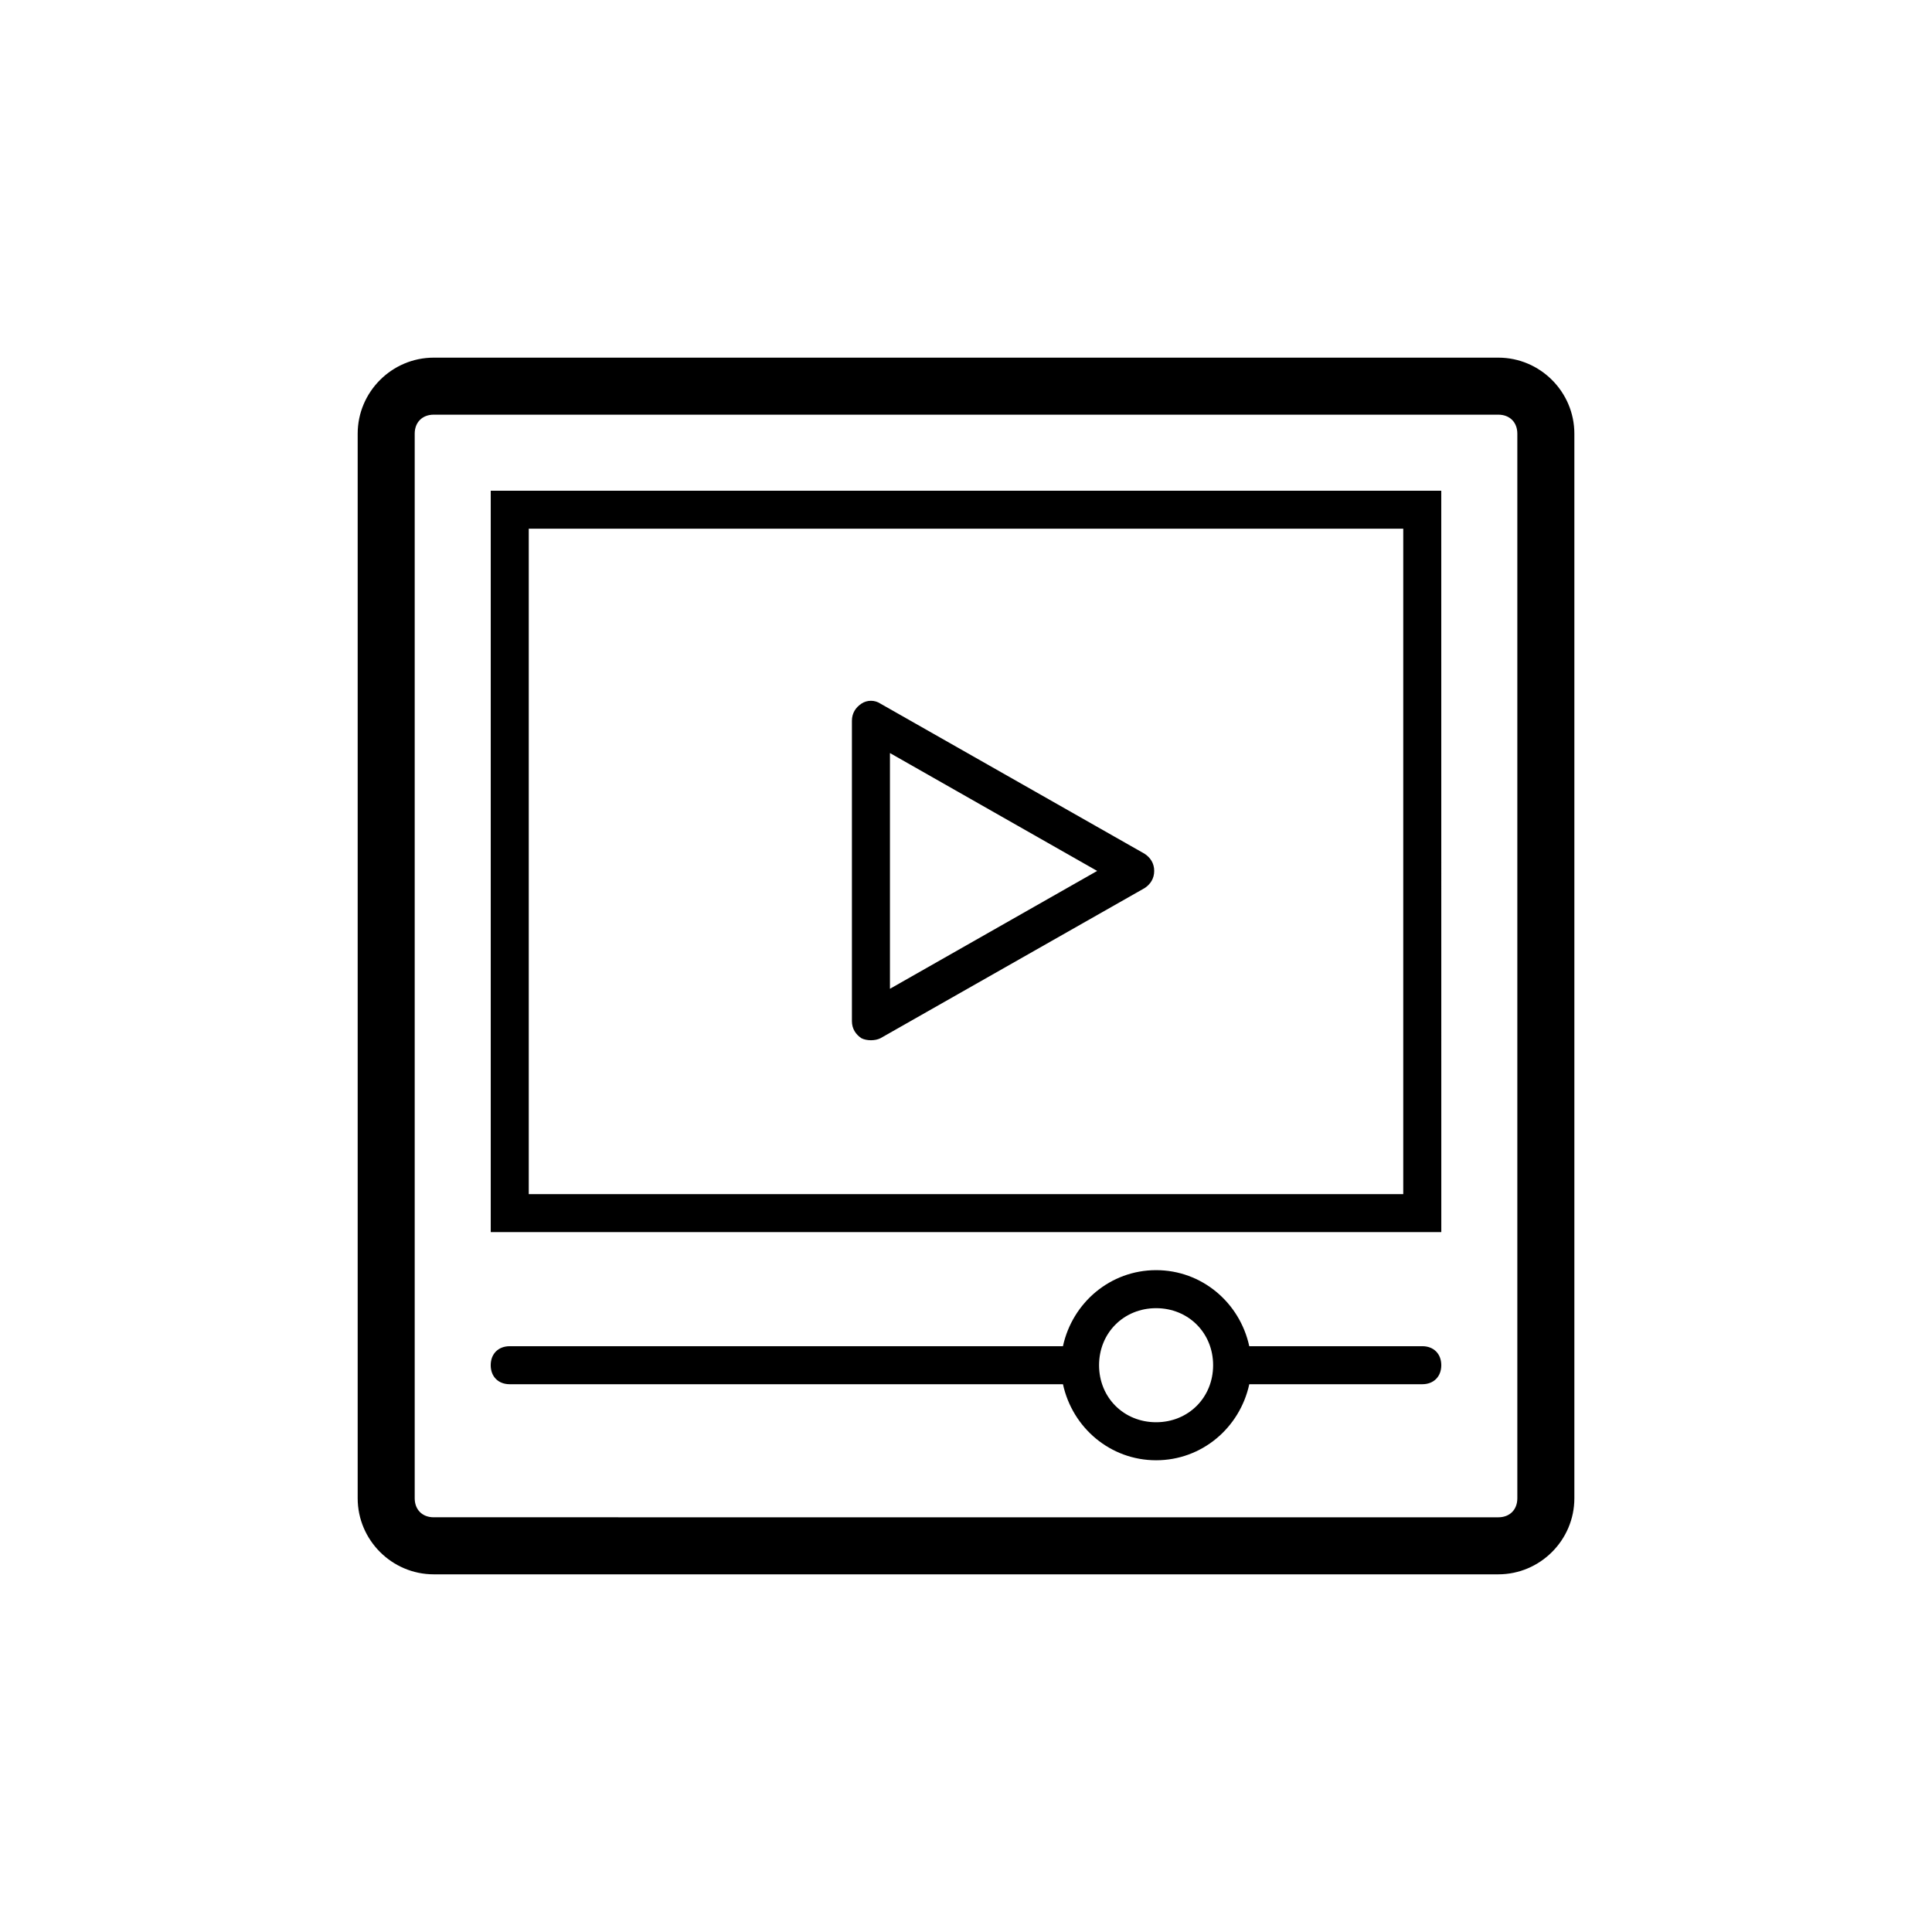 <?xml version="1.0" encoding="UTF-8"?>
<!-- Uploaded to: SVG Repo, www.svgrepo.com, Generator: SVG Repo Mixer Tools -->
<svg fill="#000000" width="800px" height="800px" version="1.1" viewBox="144 144 512 512" xmlns="http://www.w3.org/2000/svg">
 <path d="m541.07 238.78h-282.13c-11.082 0-20.152 9.07-20.152 20.152v282.13c0 11.082 9.07 20.152 20.152 20.152h282.13c11.082 0 20.152-9.07 20.152-20.152v-282.13c0-11.086-9.07-20.152-20.152-20.152zm-287.17 20.152c0-3.023 2.016-5.039 5.039-5.039h282.13c3.023 0 5.039 2.016 5.039 5.039v282.13c0 3.023-2.016 5.039-5.039 5.039l-282.13-0.004c-3.023 0-5.039-2.016-5.039-5.039zm272.05 15.113h-251.9v196.48h251.91zm-10.074 186.41h-231.75v-176.34h231.75zm-236.79 50.379h146.61c2.519 11.586 12.594 20.152 24.688 20.152 12.09 0 22.168-8.566 24.688-20.152h45.844c3.023 0 5.039-2.016 5.039-5.039s-2.016-5.039-5.039-5.039h-45.848c-2.519-11.586-12.594-20.152-24.688-20.152-12.09 0-22.168 8.566-24.688 20.152l-146.61 0.004c-3.023 0-5.039 2.016-5.039 5.039 0 3.019 2.016 5.035 5.039 5.035zm171.29-20.152c8.566 0 15.113 6.551 15.113 15.113 0 8.566-6.551 15.113-15.113 15.113-8.566 0-15.113-6.551-15.113-15.113s6.551-15.113 15.113-15.113zm-78.09-71.539c1.41 0.711 3.629 0.711 5.039 0l70.031-39.801c1.512-1.008 2.519-2.519 2.519-4.535s-1.008-3.527-2.519-4.535l-70.031-39.801c-1.512-1.008-3.527-1.008-5.039 0-1.512 1.008-2.519 2.519-2.519 4.535v79.602c0 2.016 1.008 3.527 2.519 4.535zm7.559-75.574 54.914 31.238-54.914 31.234z"/>
</svg>